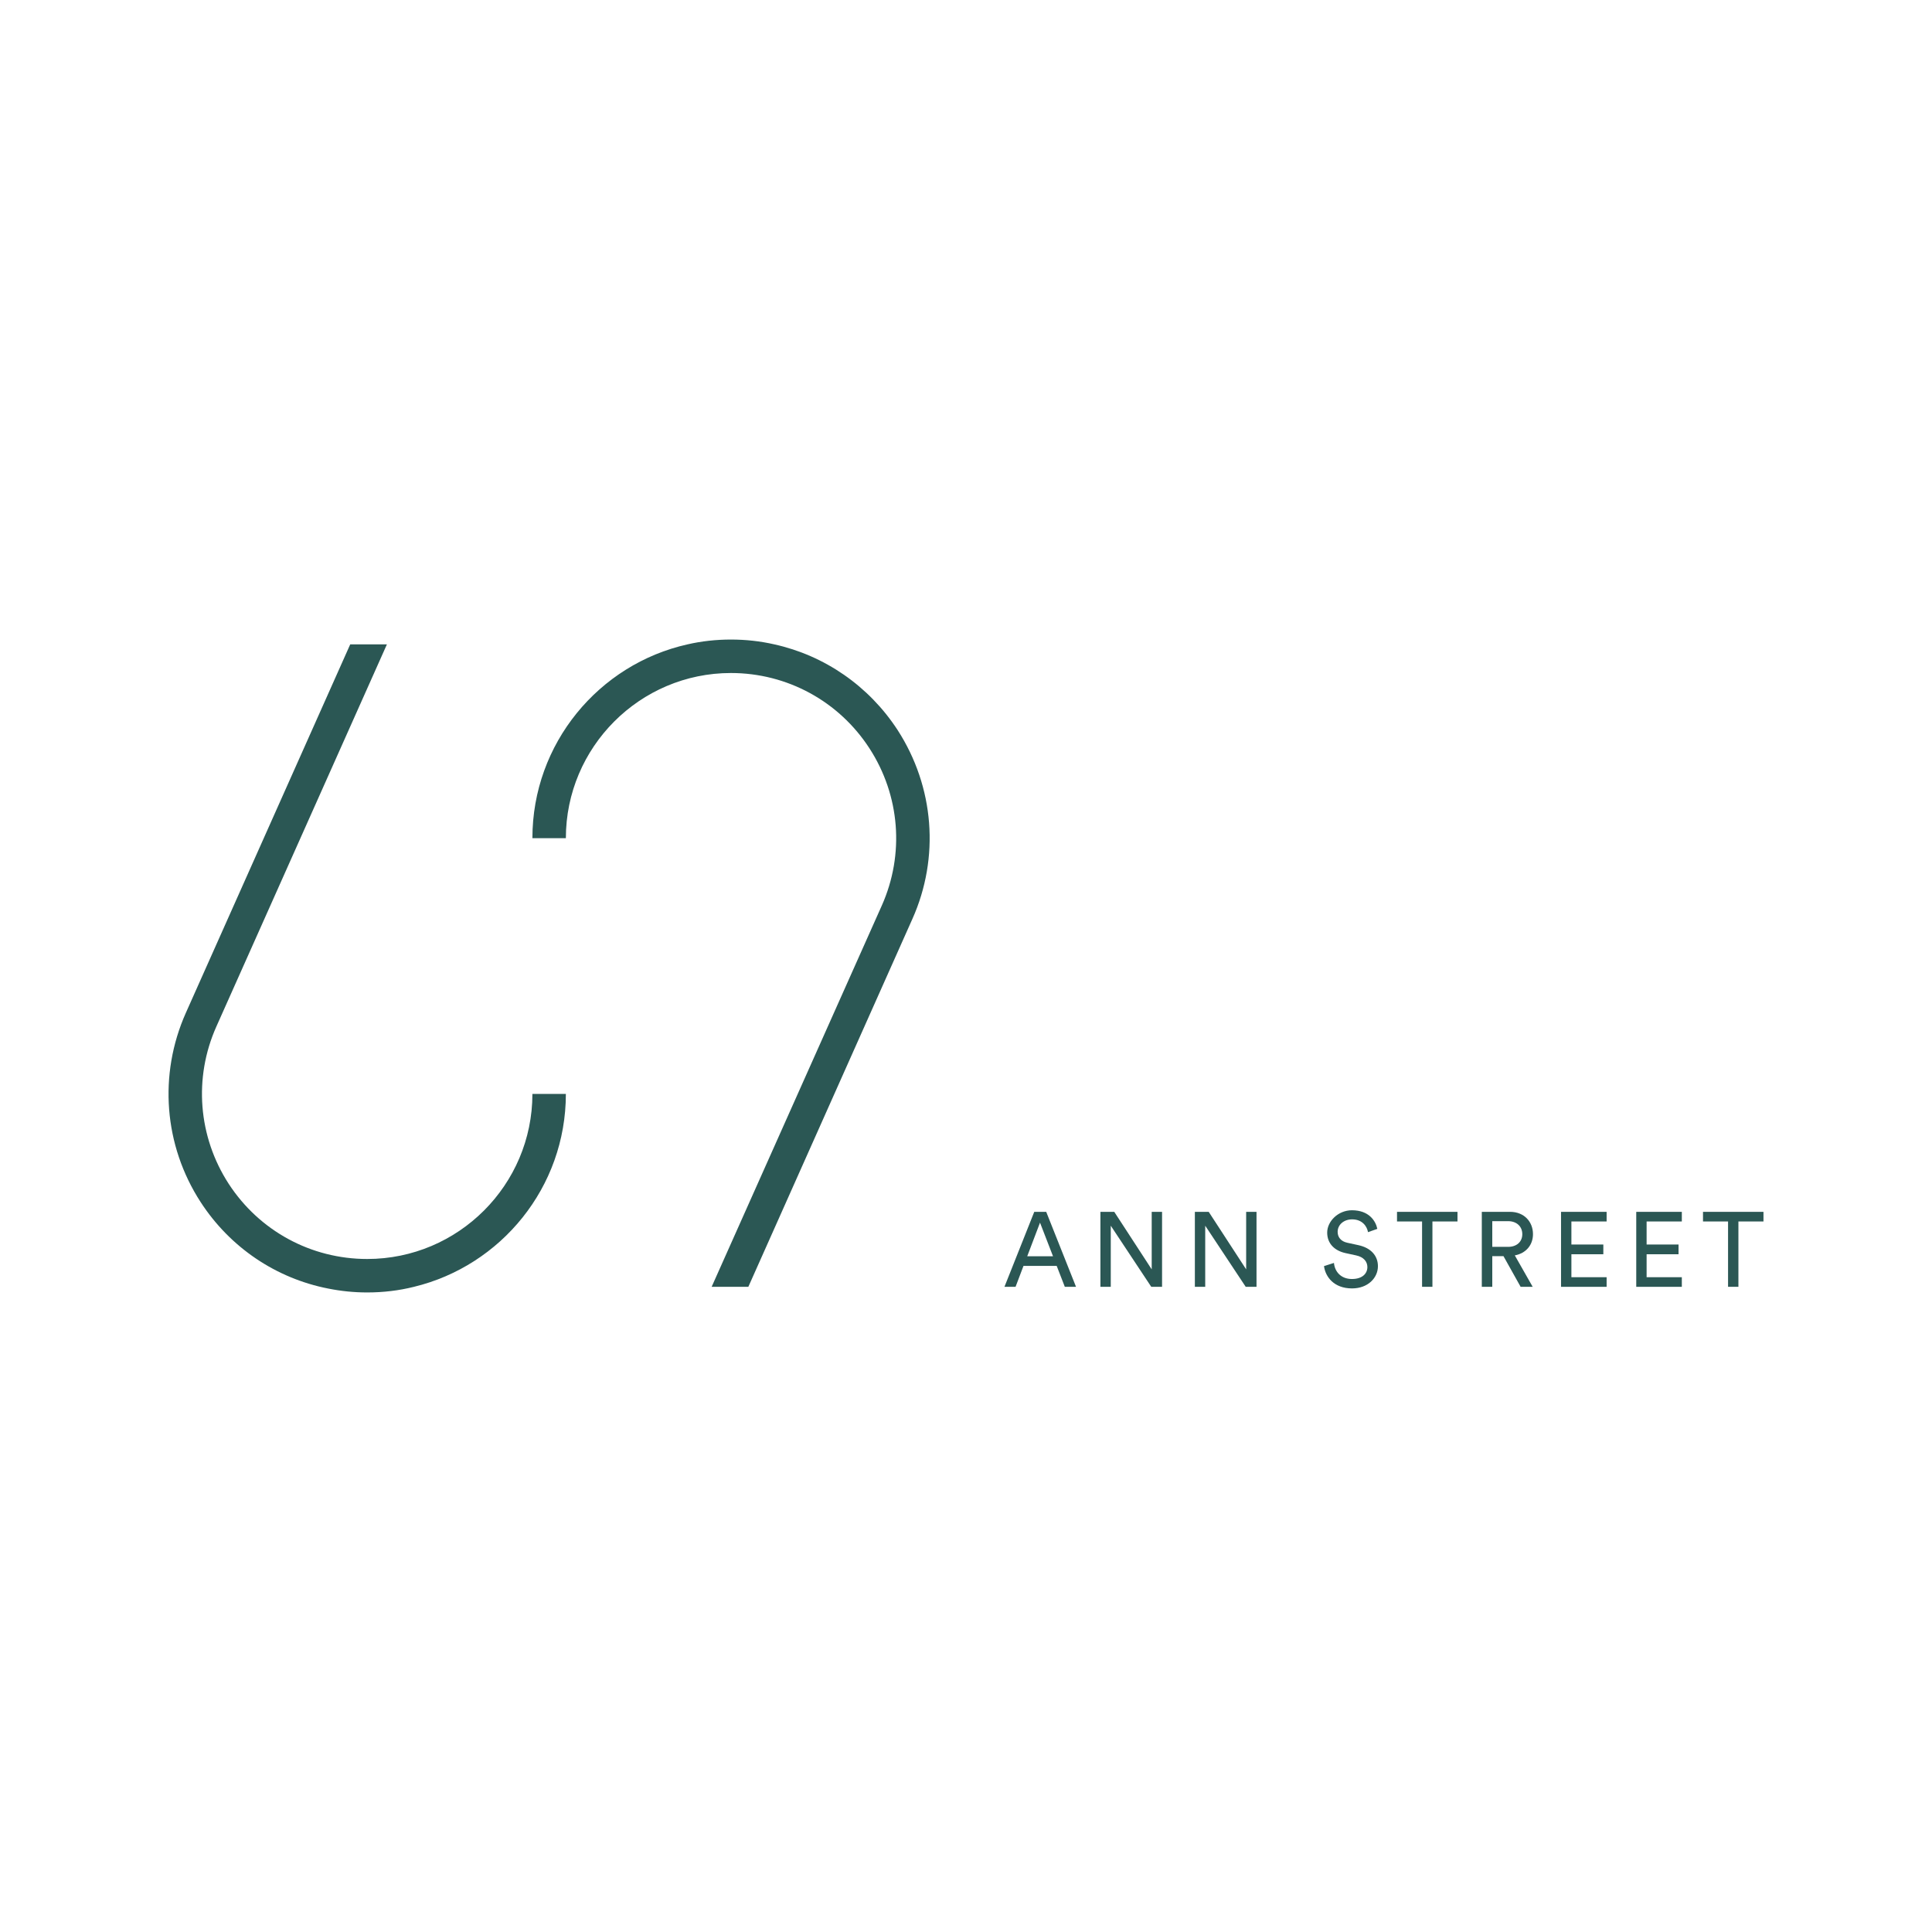 <?xml version="1.0" encoding="UTF-8"?>
<svg id="Layer_1" data-name="Layer 1" xmlns="http://www.w3.org/2000/svg" viewBox="0 0 1000 1000">
  <defs>
    <style>
      .cls-1 {
        fill: #2b5754;
        stroke-width: 0px;
      }
    </style>
  </defs>
  <g>
    <path class="cls-1" d="M292.89,566.21c0,48.36-33.6,88.97-78.64,99.85-7.76,1.94-15.87,2.91-24.18,2.91-6.86,0-13.58-.69-20.17-2.01-26.95-5.27-50.79-21.2-66.1-44.83-18.98-29.31-21.83-65.9-7.62-97.84l85.09-190.76h18.99l-88.28,197.83c-11.85,26.54-9.42,56.96,6.37,81.35,15.87,24.39,42.61,38.94,71.72,38.94,47.12,0,85.5-38.32,85.5-85.44h17.32Z"/>
    <path class="cls-1" d="M472.22,475.71l-84.88,190.34h-18.99l88.07-197.34c11.85-26.61,9.42-56.96-6.38-81.35-15.8-24.39-42.61-39.01-71.71-39.01-47.12,0-85.44,38.39-85.44,85.5h-17.32c0-48.99,34.37-90.08,80.31-100.33,7.21-1.66,14.76-2.49,22.45-2.49s15.17.83,22.45,2.49c25.98,5.75,48.92,21.48,63.82,44.35,18.98,29.38,21.9,65.97,7.62,97.84"/>
  </g>
  <g>
    <path class="cls-1" d="M546.95,655.22h-17.19l-4.11,10.84h-5.75l15.43-38.81h6.19l15.43,38.81h-5.8l-4.21-10.84ZM531.68,650.24h13.36l-6.73-17.4-6.62,17.4Z"/>
    <path class="cls-1" d="M595.89,666.06l-20.96-31.64v31.64h-5.36v-38.81h7.17l19.38,29.77v-29.77h5.36v38.81h-5.58Z"/>
    <path class="cls-1" d="M644.78,666.06l-20.96-31.64v31.64h-5.36v-38.81h7.17l19.38,29.77v-29.77h5.36v38.81h-5.58Z"/>
    <path class="cls-1" d="M708.07,637.76c-.44-2.79-2.79-6.62-8.21-6.62-4.38,0-7.5,2.85-7.5,6.46,0,2.79,1.7,4.93,4.98,5.64l5.8,1.26c6.46,1.42,10.07,5.47,10.07,10.89,0,6.02-5.15,11.49-13.41,11.49-9.36,0-13.79-6.02-14.5-11.55l5.15-1.64c.38,4.32,3.45,8.32,9.31,8.32,5.36,0,7.99-2.8,7.99-6.19,0-2.79-1.92-5.2-5.8-6.02l-5.53-1.2c-5.53-1.21-9.47-4.82-9.47-10.62s5.64-11.55,12.81-11.55c8.76,0,12.26,5.42,13.14,9.63l-4.82,1.7Z"/>
    <path class="cls-1" d="M741.42,632.23v33.82h-5.36v-33.82h-12.97v-4.98h31.3v4.98h-12.97Z"/>
    <path class="cls-1" d="M778.2,650.18h-5.8v15.87h-5.42v-38.81h14.61c7.33,0,11.88,5.15,11.88,11.55,0,5.58-3.56,9.9-9.41,11l9.25,16.26h-6.24l-8.87-15.87ZM780.61,645.37c4.38,0,7.33-2.57,7.33-6.57s-2.95-6.73-7.33-6.73h-8.21v13.3h8.21Z"/>
    <path class="cls-1" d="M807.99,666.06v-38.81h23.59v4.98h-18.23v11.93h16.53v5.04h-16.53v11.88h18.23v4.98h-23.59Z"/>
    <path class="cls-1" d="M846.92,666.06v-38.81h23.59v4.98h-18.23v11.93h16.53v5.04h-16.53v11.88h18.23v4.98h-23.59Z"/>
    <path class="cls-1" d="M899.8,632.23v33.82h-5.36v-33.82h-12.97v-4.98h31.3v4.98h-12.97Z"/>
  </g>
</svg>